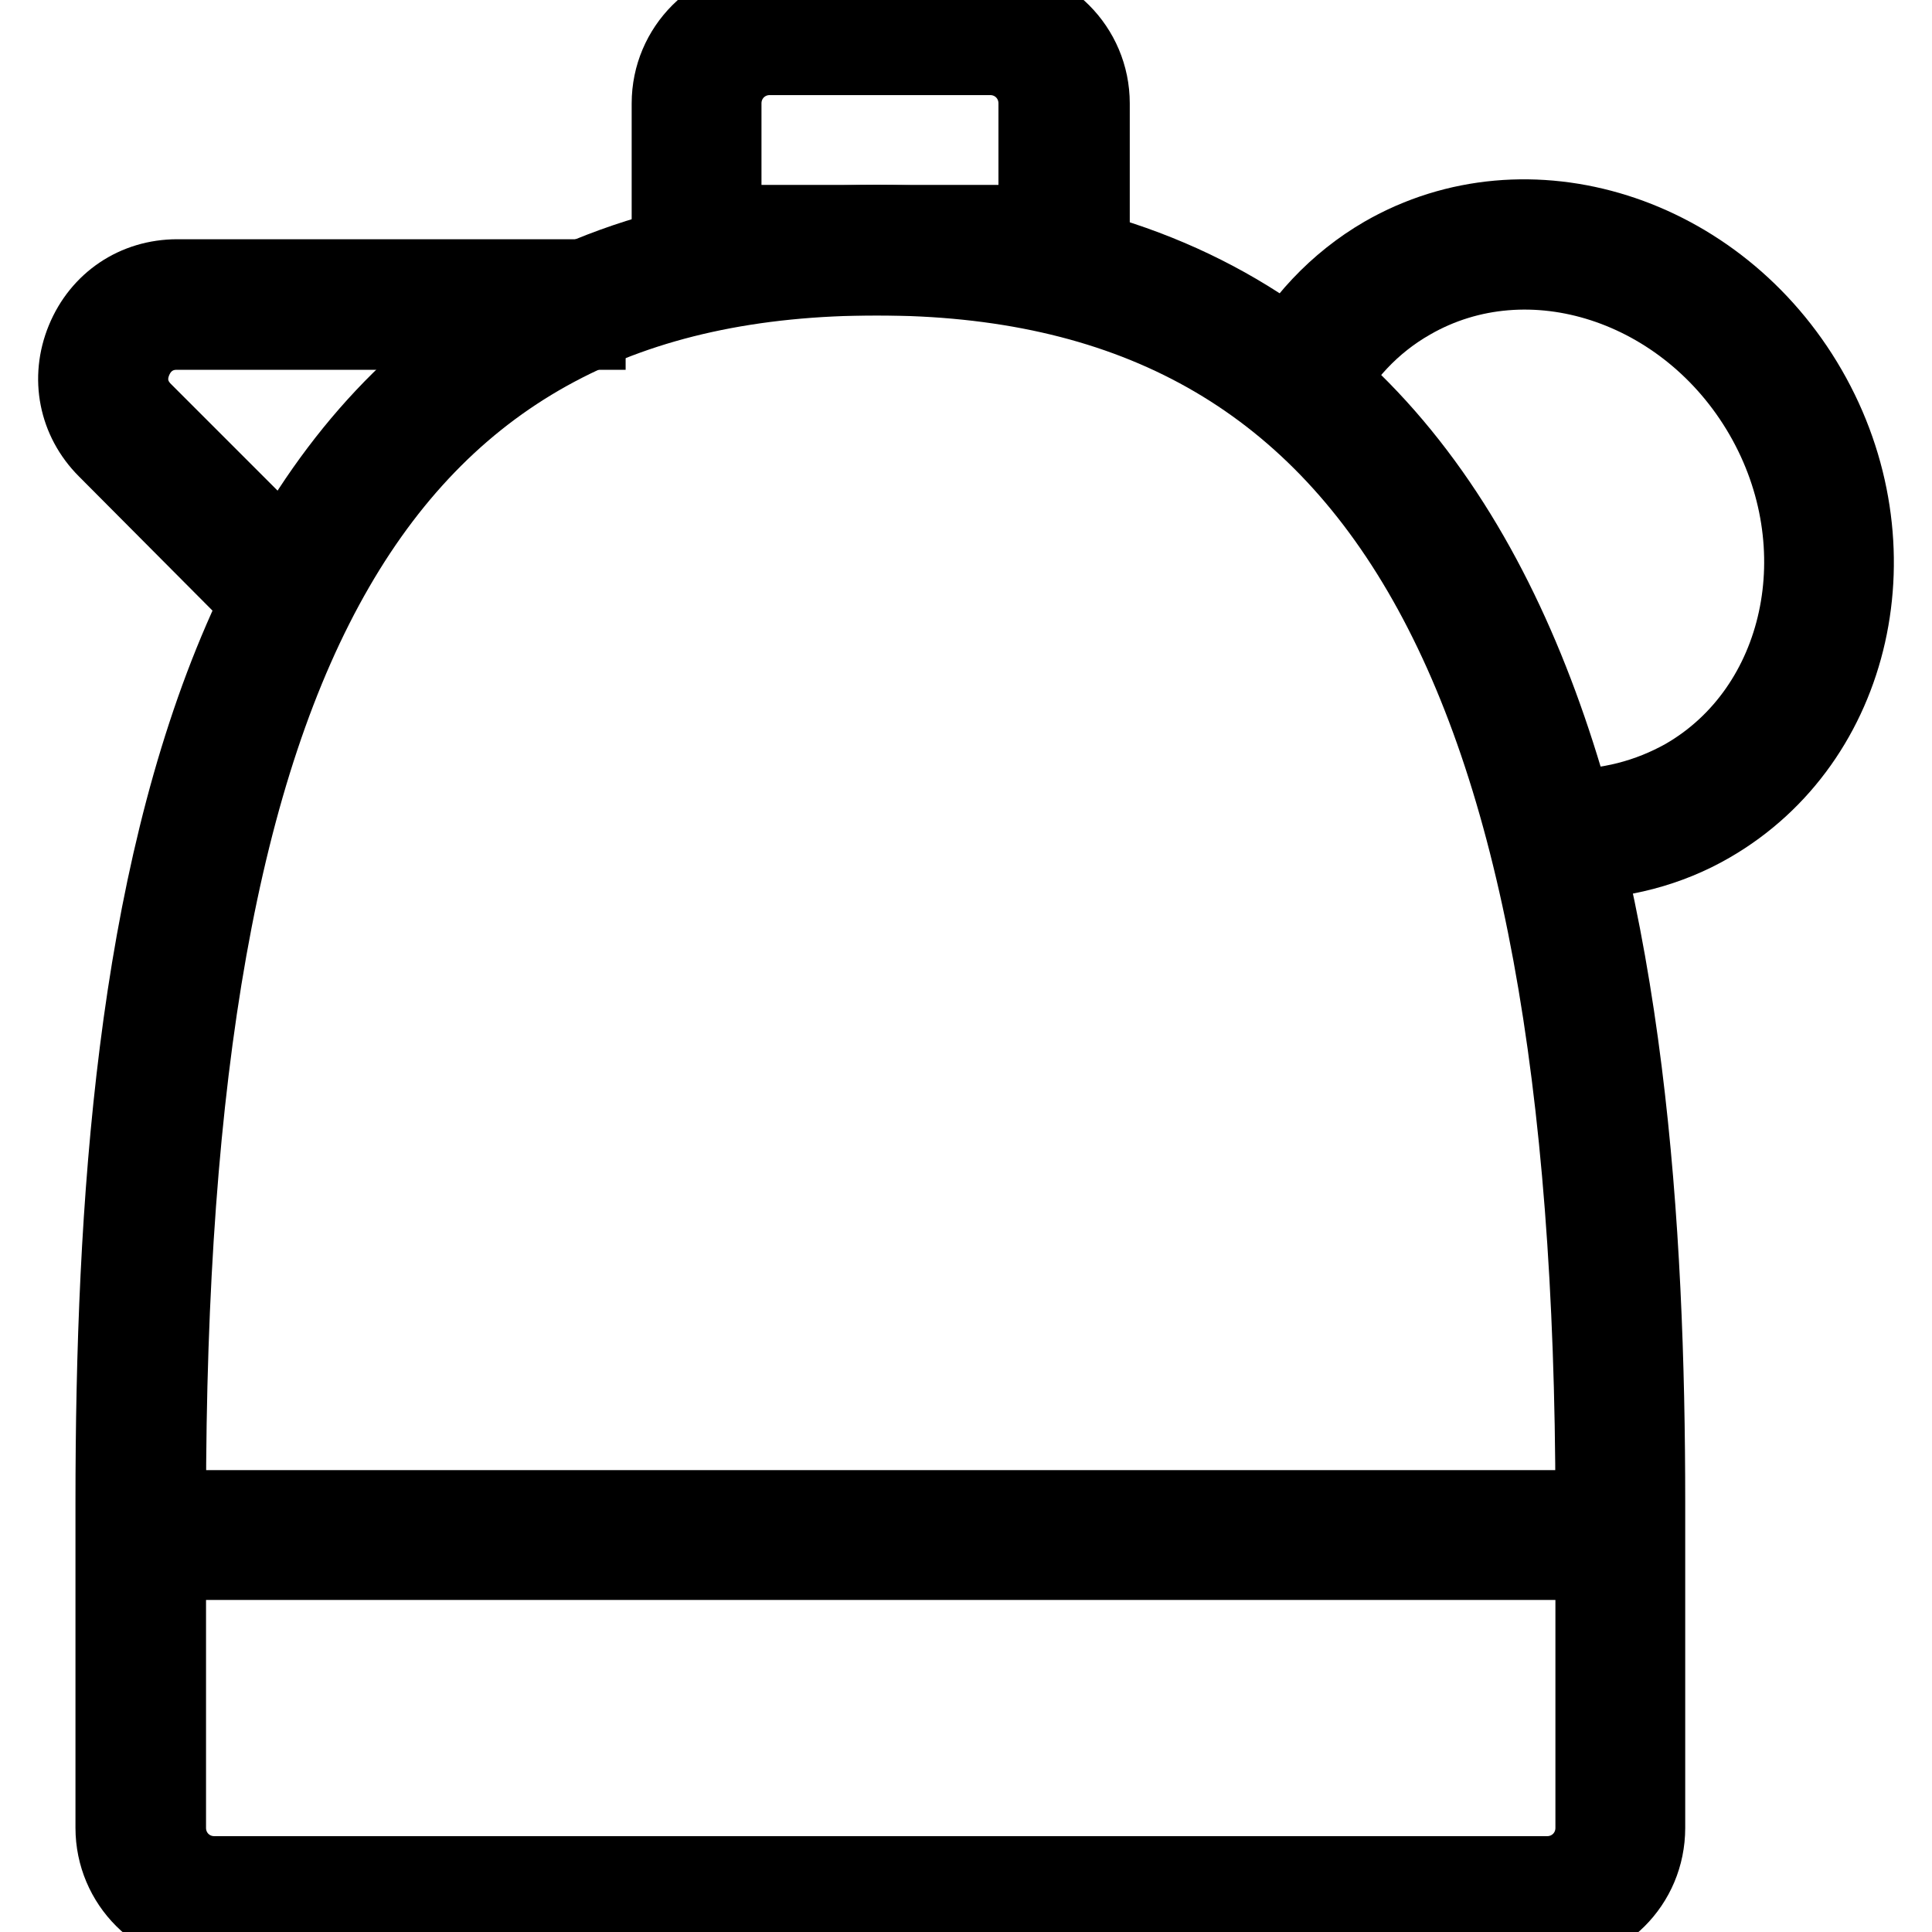 <?xml version="1.0" encoding="utf-8"?>
<!-- Svg Vector Icons : http://www.onlinewebfonts.com/icon -->
<!DOCTYPE svg PUBLIC "-//W3C//DTD SVG 1.1//EN" "http://www.w3.org/Graphics/SVG/1.1/DTD/svg11.dtd">
<svg version="1.1" xmlns="http://www.w3.org/2000/svg" xmlns:xlink="http://www.w3.org/1999/xlink" x="0px" y="0px" viewBox="0 0 256 256" enable-background="new 0 0 256 256" xml:space="preserve">
<g> <path stroke-width="10" fill-opacity="0" stroke="#000000"  d="M208.1,114.2h-0.8l0.1-7.3c5.6,0.1,11-1.3,15.8-4c15.6-9,20.3-30.5,10.3-47.8C223.5,37.8,202.6,31,187,40 c-5.1,2.9-9.2,7.3-11.9,12.6l-6.5-3.3c3.4-6.6,8.5-12,14.7-15.6c19.1-11,44.4-3,56.4,17.8c12,20.8,6.2,46.7-13,57.8 C221.2,112.5,214.7,114.2,208.1,114.2L208.1,114.2z"/> <path stroke-width="10" fill-opacity="0" stroke="#000000"  d="M204.9,255.6H28.4c-7.4,0-13.4-6-13.4-13.4v-43.1c0-79,11.5-169.6,101.2-169.6 c91.5,0,102.1,96.8,102.1,169.6v43.1C218.3,249.7,212.3,255.6,204.9,255.6z M116.2,36.8c-65.8,0-93.9,48.6-93.9,162.3v43.1 c0,3.4,2.7,6.1,6.1,6.1h176.6c3.4,0,6.1-2.7,6.1-6.1v-43.1C211,86.9,181.8,36.8,116.2,36.8z"/> <path stroke-width="10" fill-opacity="0" stroke="#000000"  d="M144.6,36.8H88.7V13.7c0-7.4,6-13.4,13.4-13.4h29.2c7.4,0,13.4,6,13.4,13.4V36.8L144.6,36.8z M96,29.5h41.3 V13.7c0-3.4-2.7-6.1-6.1-6.1h-29.2c-3.4,0-6.1,2.7-6.1,6.1V29.5z M35.1,80.8L14,59.6c-3.9-3.9-5-9.5-2.9-14.6 c2.1-5.1,6.8-8.3,12.4-8.3h54.4v7.3H23.4c-2.5,0-4.6,1.4-5.6,3.8c-1,2.4-0.5,4.8,1.3,6.6l21.1,21.1L35.1,80.8z"/> <path stroke-width="10" fill-opacity="0" stroke="#000000"  d="M210.3,207H23.1c-2,0-3.6-1.6-3.6-3.6s1.6-3.6,3.6-3.6h187.2c2,0,3.6,1.6,3.6,3.6 C213.9,205.4,212.3,207,210.3,207L210.3,207z"/></g>
</svg>